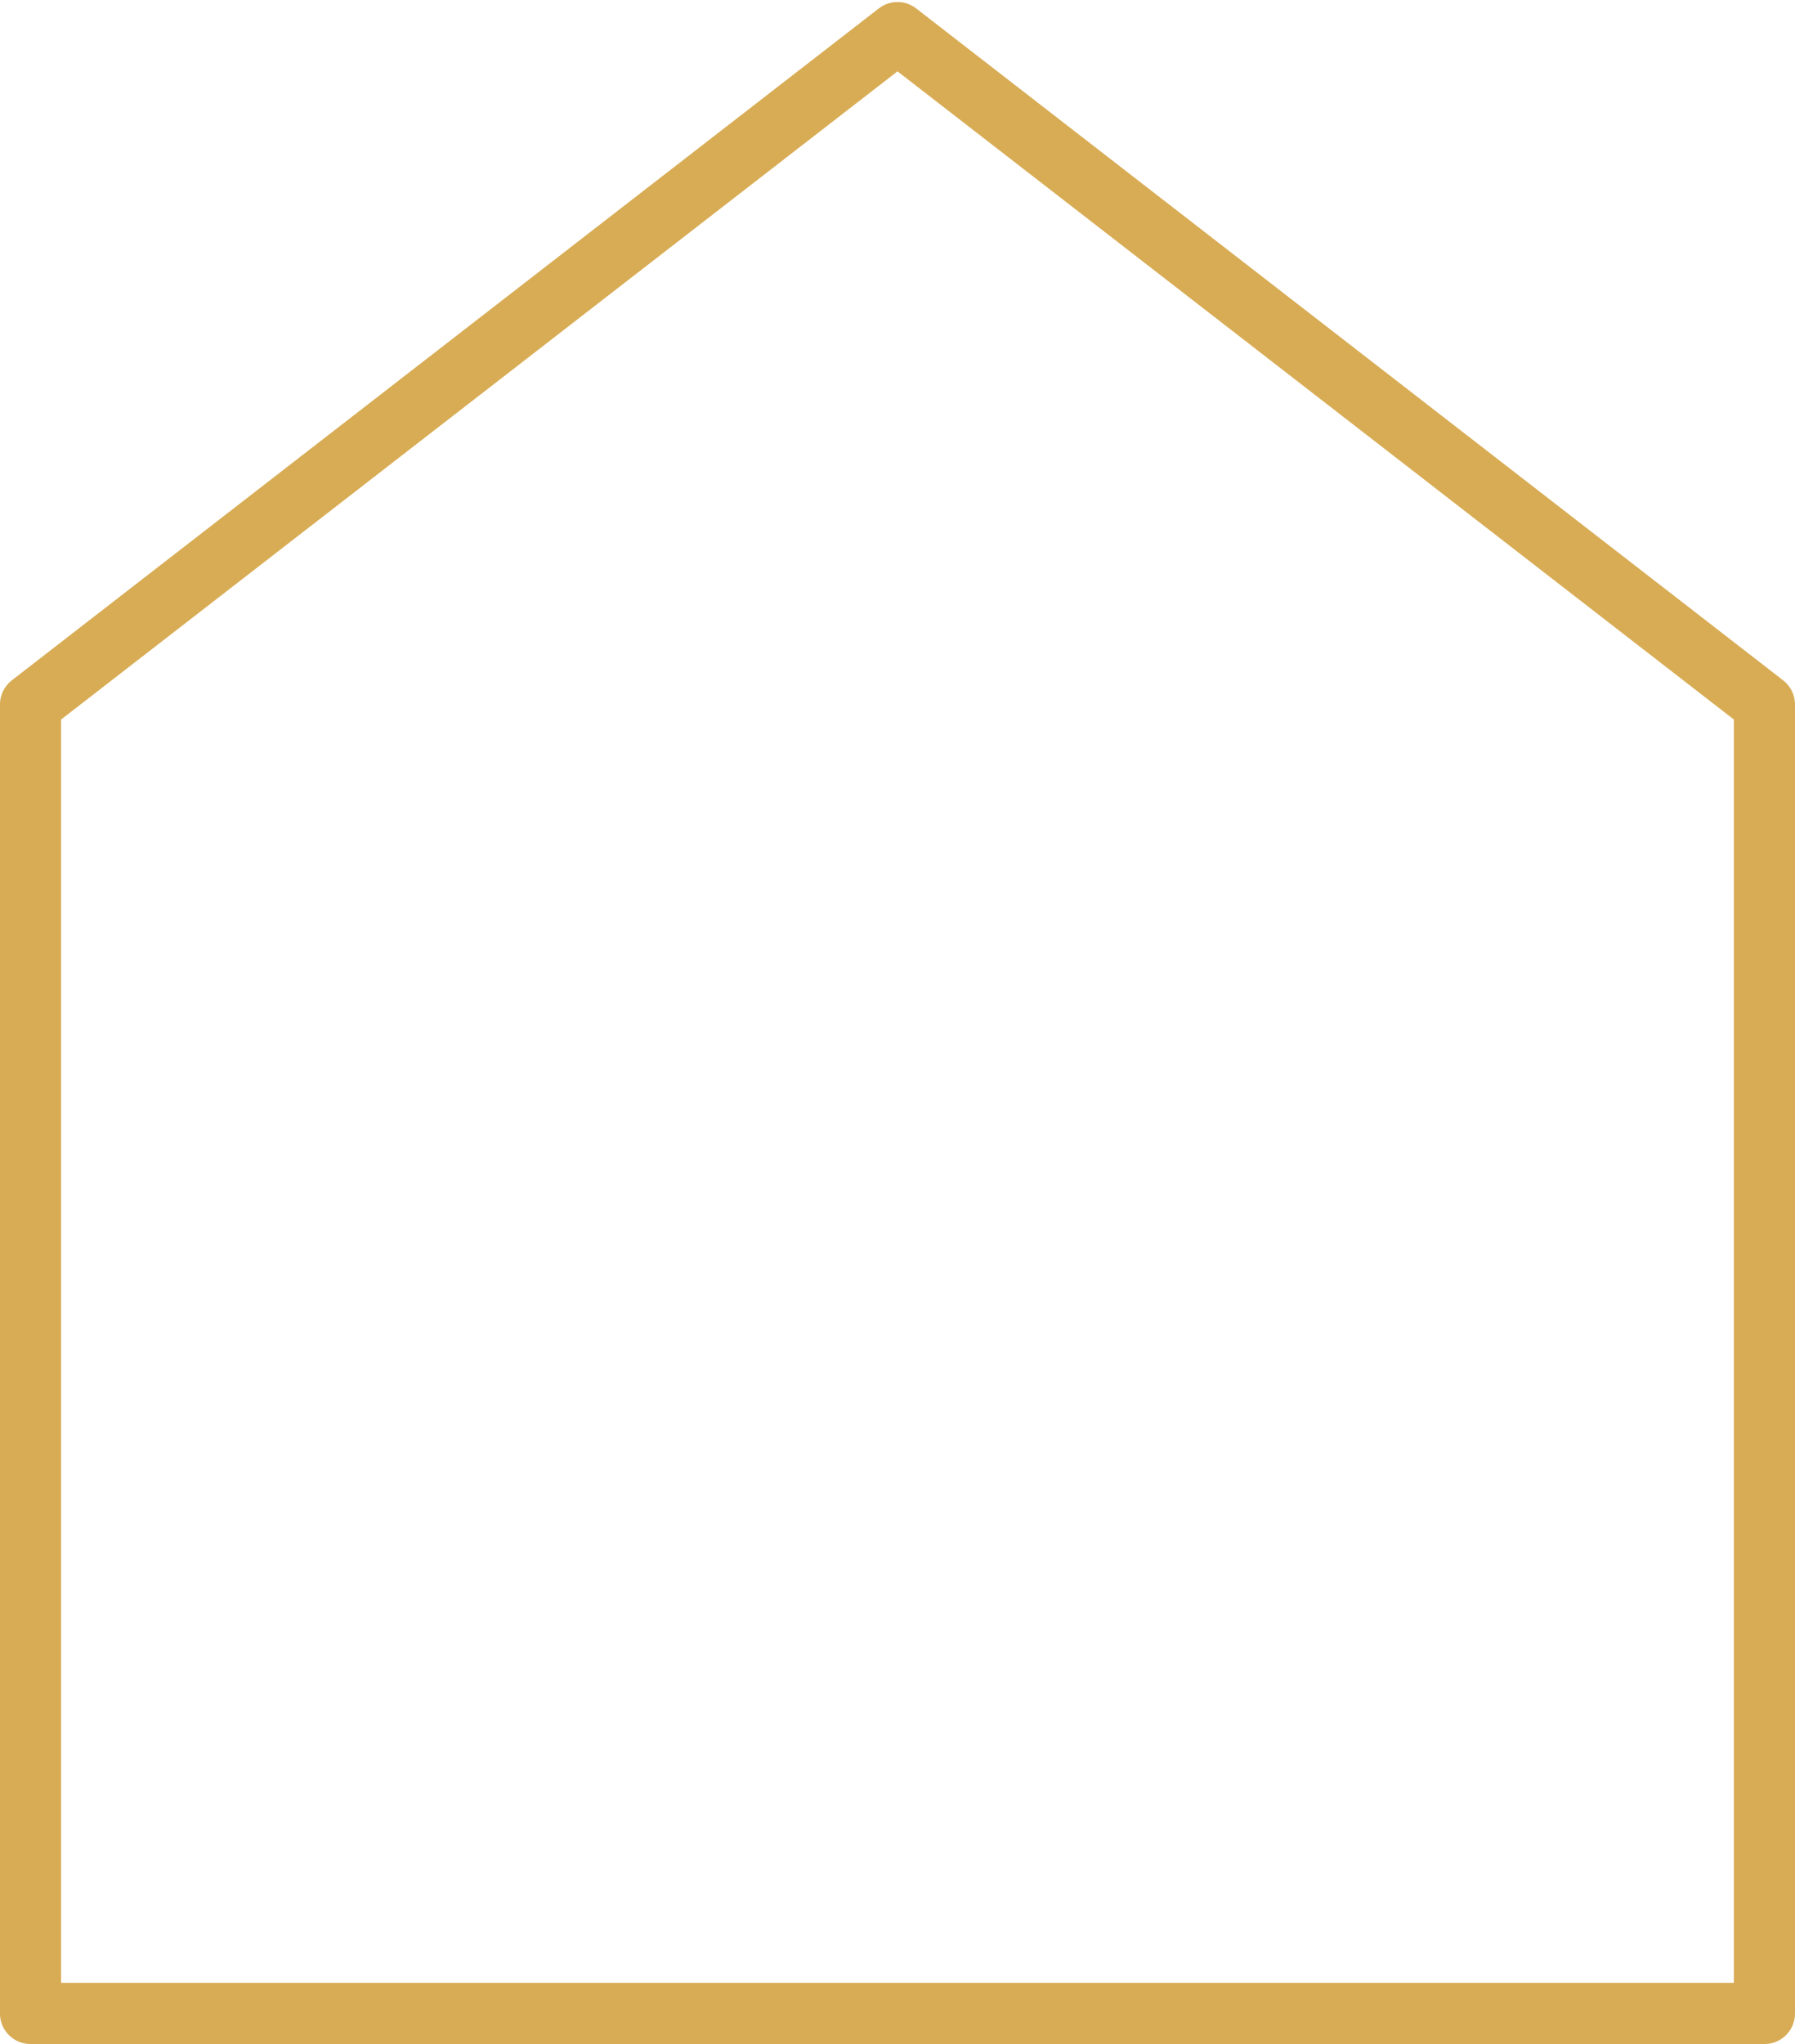<?xml version="1.0" encoding="UTF-8"?><svg xmlns="http://www.w3.org/2000/svg" xmlns:xlink="http://www.w3.org/1999/xlink" height="500.5" preserveAspectRatio="xMidYMid meet" version="1.0" viewBox="30.1 -0.5 439.8 500.5" width="439.8" zoomAndPan="magnify"><g id="change1_1"><path d="M462.42,500H37.58c-4.14,0-7.49-3.35-7.49-7.49v-320.5c0-2.32,1.07-4.5,2.9-5.92L245.41,1.57 c2.7-2.1,6.47-2.1,9.17,0L467,166.09c1.83,1.42,2.9,3.6,2.9,5.92v320.5C469.91,496.65,466.55,500,462.42,500z M45.07,485.02h409.85 V175.68L250,16.97L45.07,175.68V485.02z" fill="#d8ac55"/></g></svg>